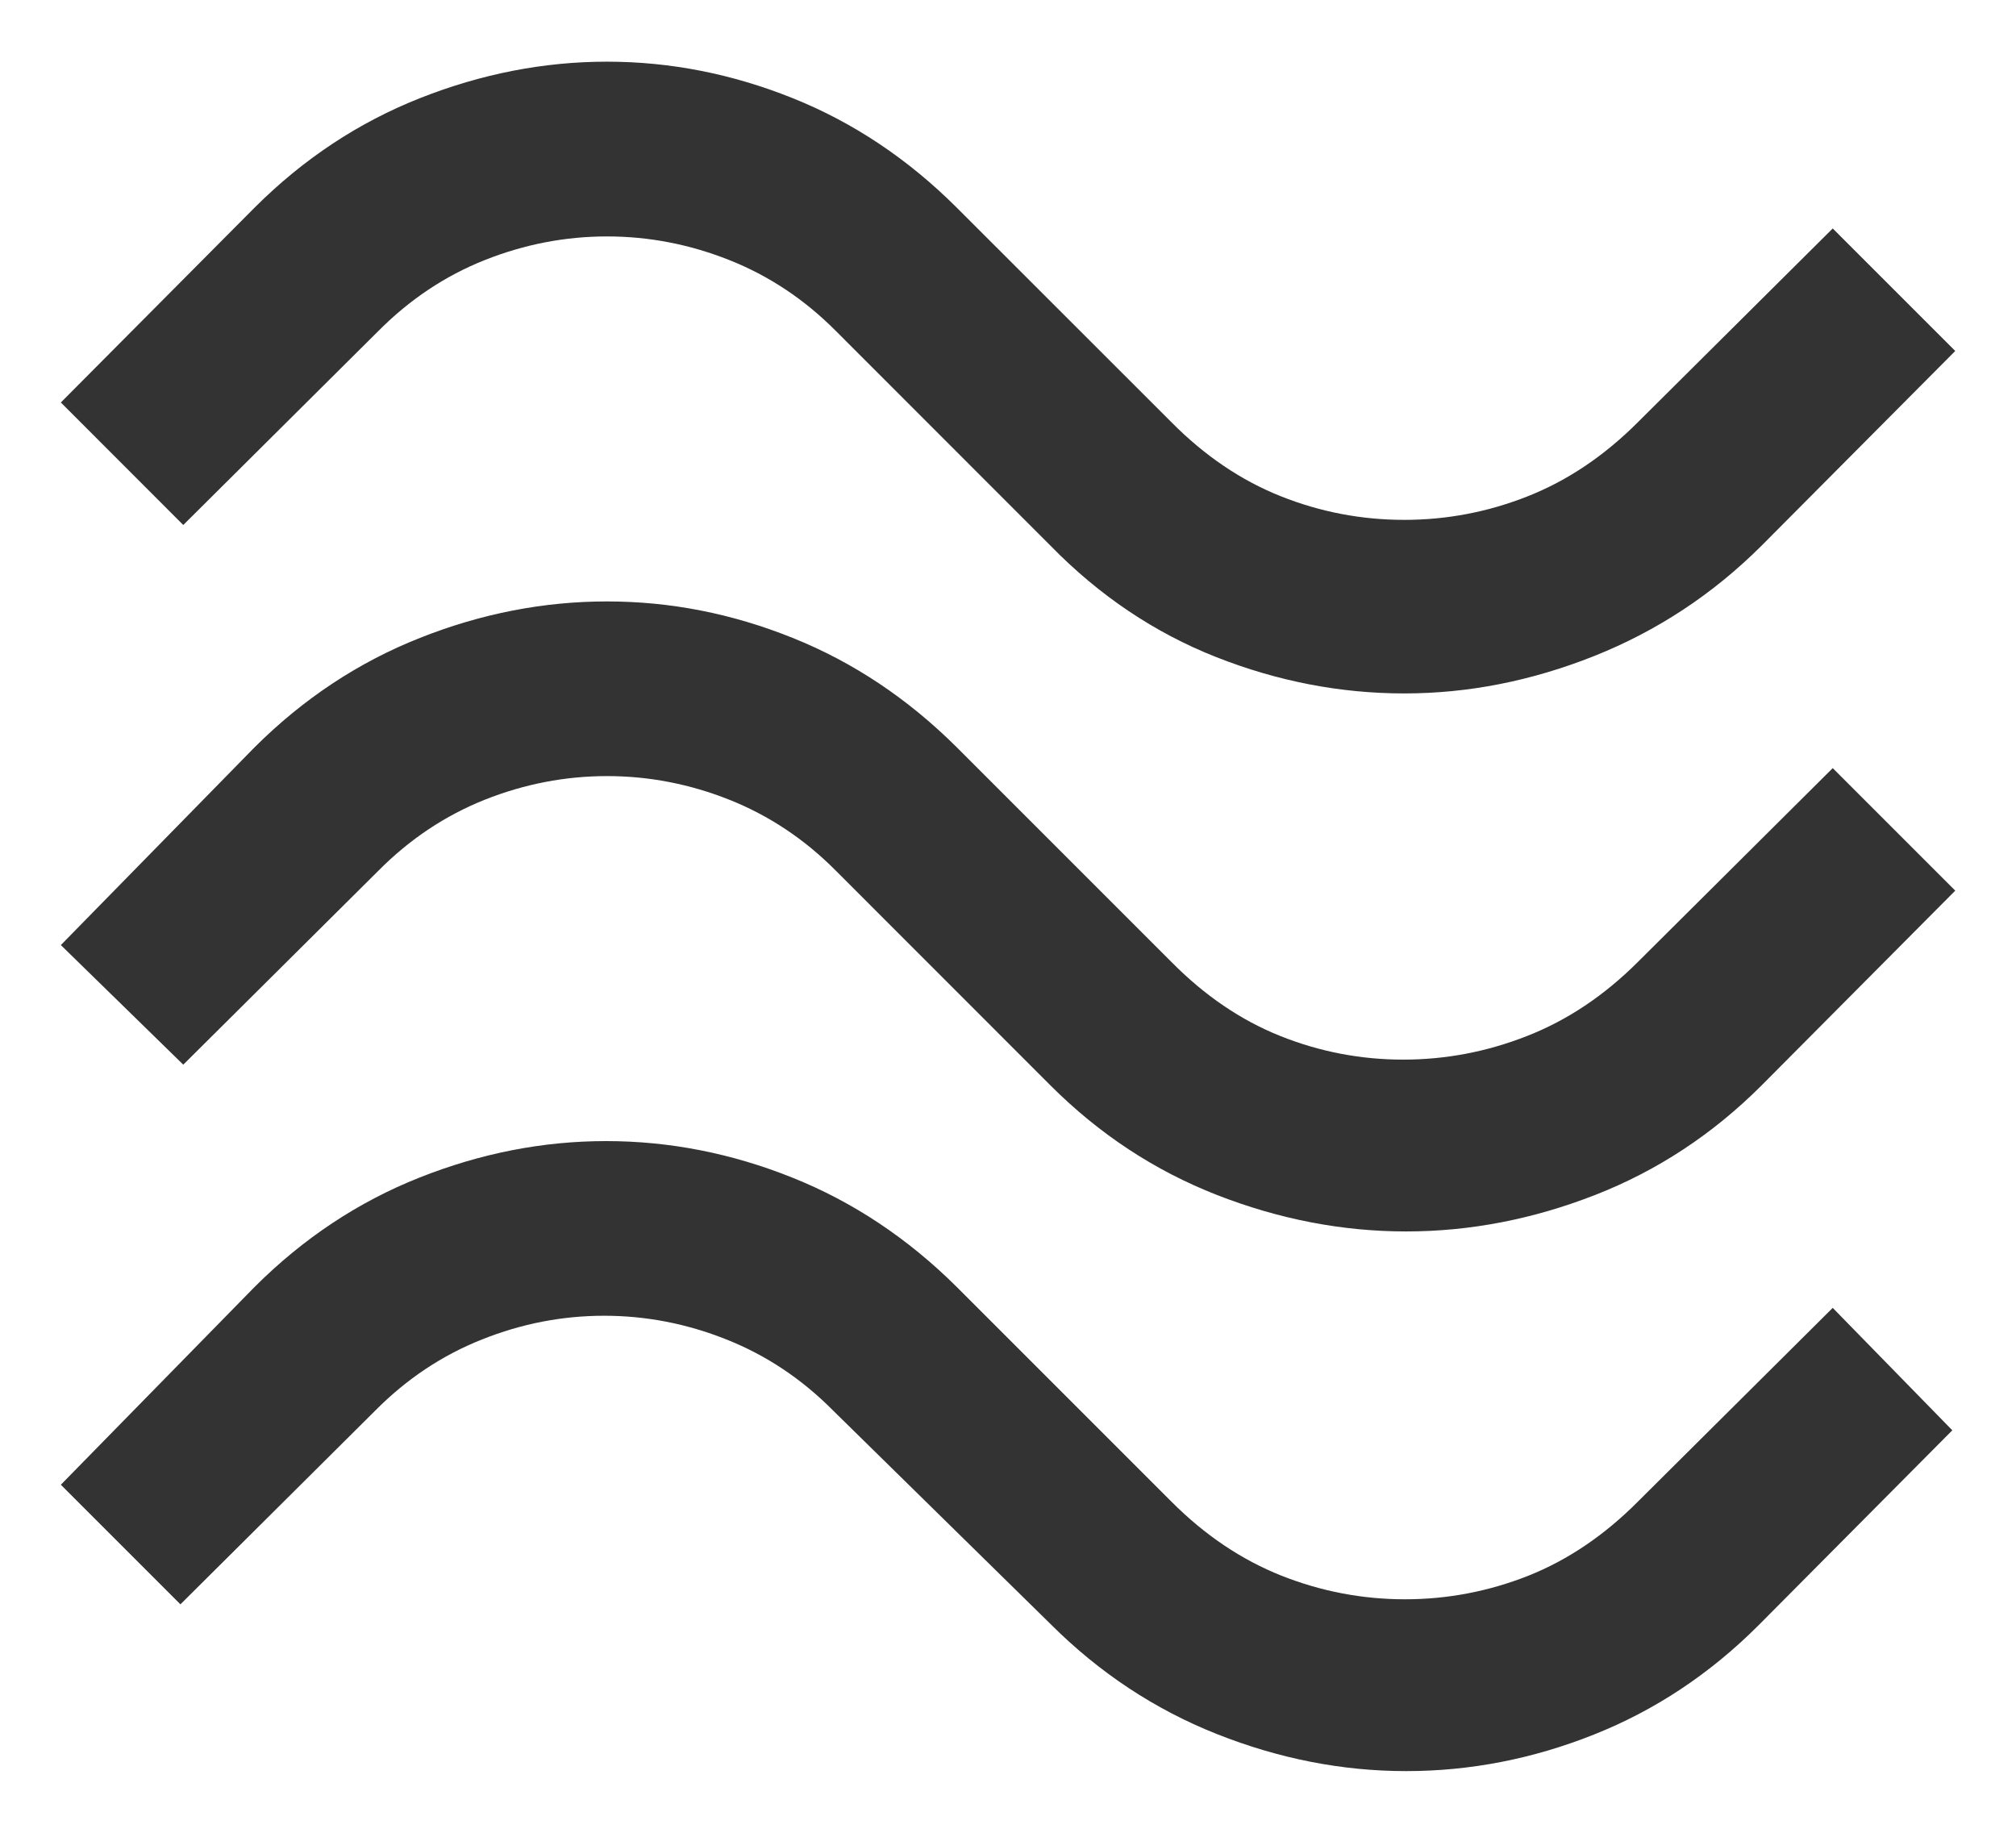 <svg width="22" height="20" viewBox="0 0 22 20" fill="none" xmlns="http://www.w3.org/2000/svg">
<path d="M19.221 5.957C18.692 6.484 18.085 6.884 17.399 7.158C16.713 7.431 16.022 7.567 15.325 7.567C14.627 7.567 13.943 7.435 13.271 7.17C12.598 6.904 11.997 6.5 11.466 5.957L9.123 3.613C8.781 3.269 8.393 3.01 7.959 2.838C7.526 2.666 7.081 2.58 6.625 2.58C6.168 2.58 5.723 2.666 5.29 2.838C4.857 3.01 4.47 3.269 4.128 3.613L2 5.729L0.664 4.392L2.779 2.265C3.311 1.734 3.913 1.336 4.583 1.071C5.253 0.806 5.934 0.673 6.624 0.673C7.314 0.673 7.989 0.806 8.65 1.071C9.311 1.336 9.907 1.734 10.44 2.265L12.784 4.608C13.148 4.975 13.546 5.244 13.979 5.416C14.411 5.588 14.86 5.673 15.325 5.673C15.789 5.673 16.239 5.587 16.673 5.415C17.108 5.243 17.507 4.974 17.873 4.608L20 2.493L21.337 3.83L19.221 5.957ZM19.221 11.847C18.69 12.377 18.086 12.775 17.407 13.04C16.729 13.305 16.041 13.438 15.344 13.438C14.647 13.438 13.959 13.305 13.28 13.04C12.602 12.775 11.997 12.377 11.466 11.847L9.123 9.503C8.781 9.158 8.393 8.9 7.959 8.727C7.526 8.555 7.081 8.469 6.625 8.469C6.168 8.469 5.723 8.555 5.29 8.727C4.857 8.9 4.47 9.158 4.128 9.503L2 11.618L0.664 10.313L2.779 8.154C3.311 7.624 3.913 7.226 4.583 6.961C5.253 6.695 5.934 6.563 6.624 6.563C7.314 6.563 7.989 6.695 8.65 6.961C9.311 7.226 9.907 7.624 10.44 8.154L12.784 10.498C13.146 10.864 13.541 11.133 13.971 11.305C14.401 11.477 14.848 11.563 15.313 11.563C15.777 11.563 16.229 11.477 16.667 11.304C17.106 11.132 17.507 10.863 17.873 10.498L20 8.382L21.337 9.719L19.221 11.847ZM19.19 17.736C18.66 18.266 18.06 18.664 17.392 18.929C16.724 19.195 16.041 19.327 15.344 19.327C14.647 19.327 13.959 19.192 13.28 18.923C12.602 18.654 11.997 18.254 11.466 17.724L9.091 15.392C8.749 15.047 8.361 14.789 7.928 14.617C7.494 14.444 7.05 14.358 6.593 14.358C6.137 14.358 5.692 14.444 5.259 14.617C4.826 14.789 4.438 15.047 4.096 15.392L1.969 17.507L0.664 16.202L2.779 14.043C3.31 13.513 3.91 13.115 4.578 12.85C5.246 12.585 5.925 12.452 6.613 12.452C7.305 12.452 7.983 12.585 8.645 12.85C9.308 13.115 9.906 13.513 10.44 14.043L12.784 16.387C13.149 16.753 13.549 17.021 13.983 17.194C14.418 17.366 14.867 17.452 15.332 17.452C15.797 17.452 16.245 17.366 16.678 17.195C17.11 17.023 17.509 16.753 17.873 16.387L20 14.272L21.305 15.608L19.19 17.736Z" fill="#333333"/>
</svg>
